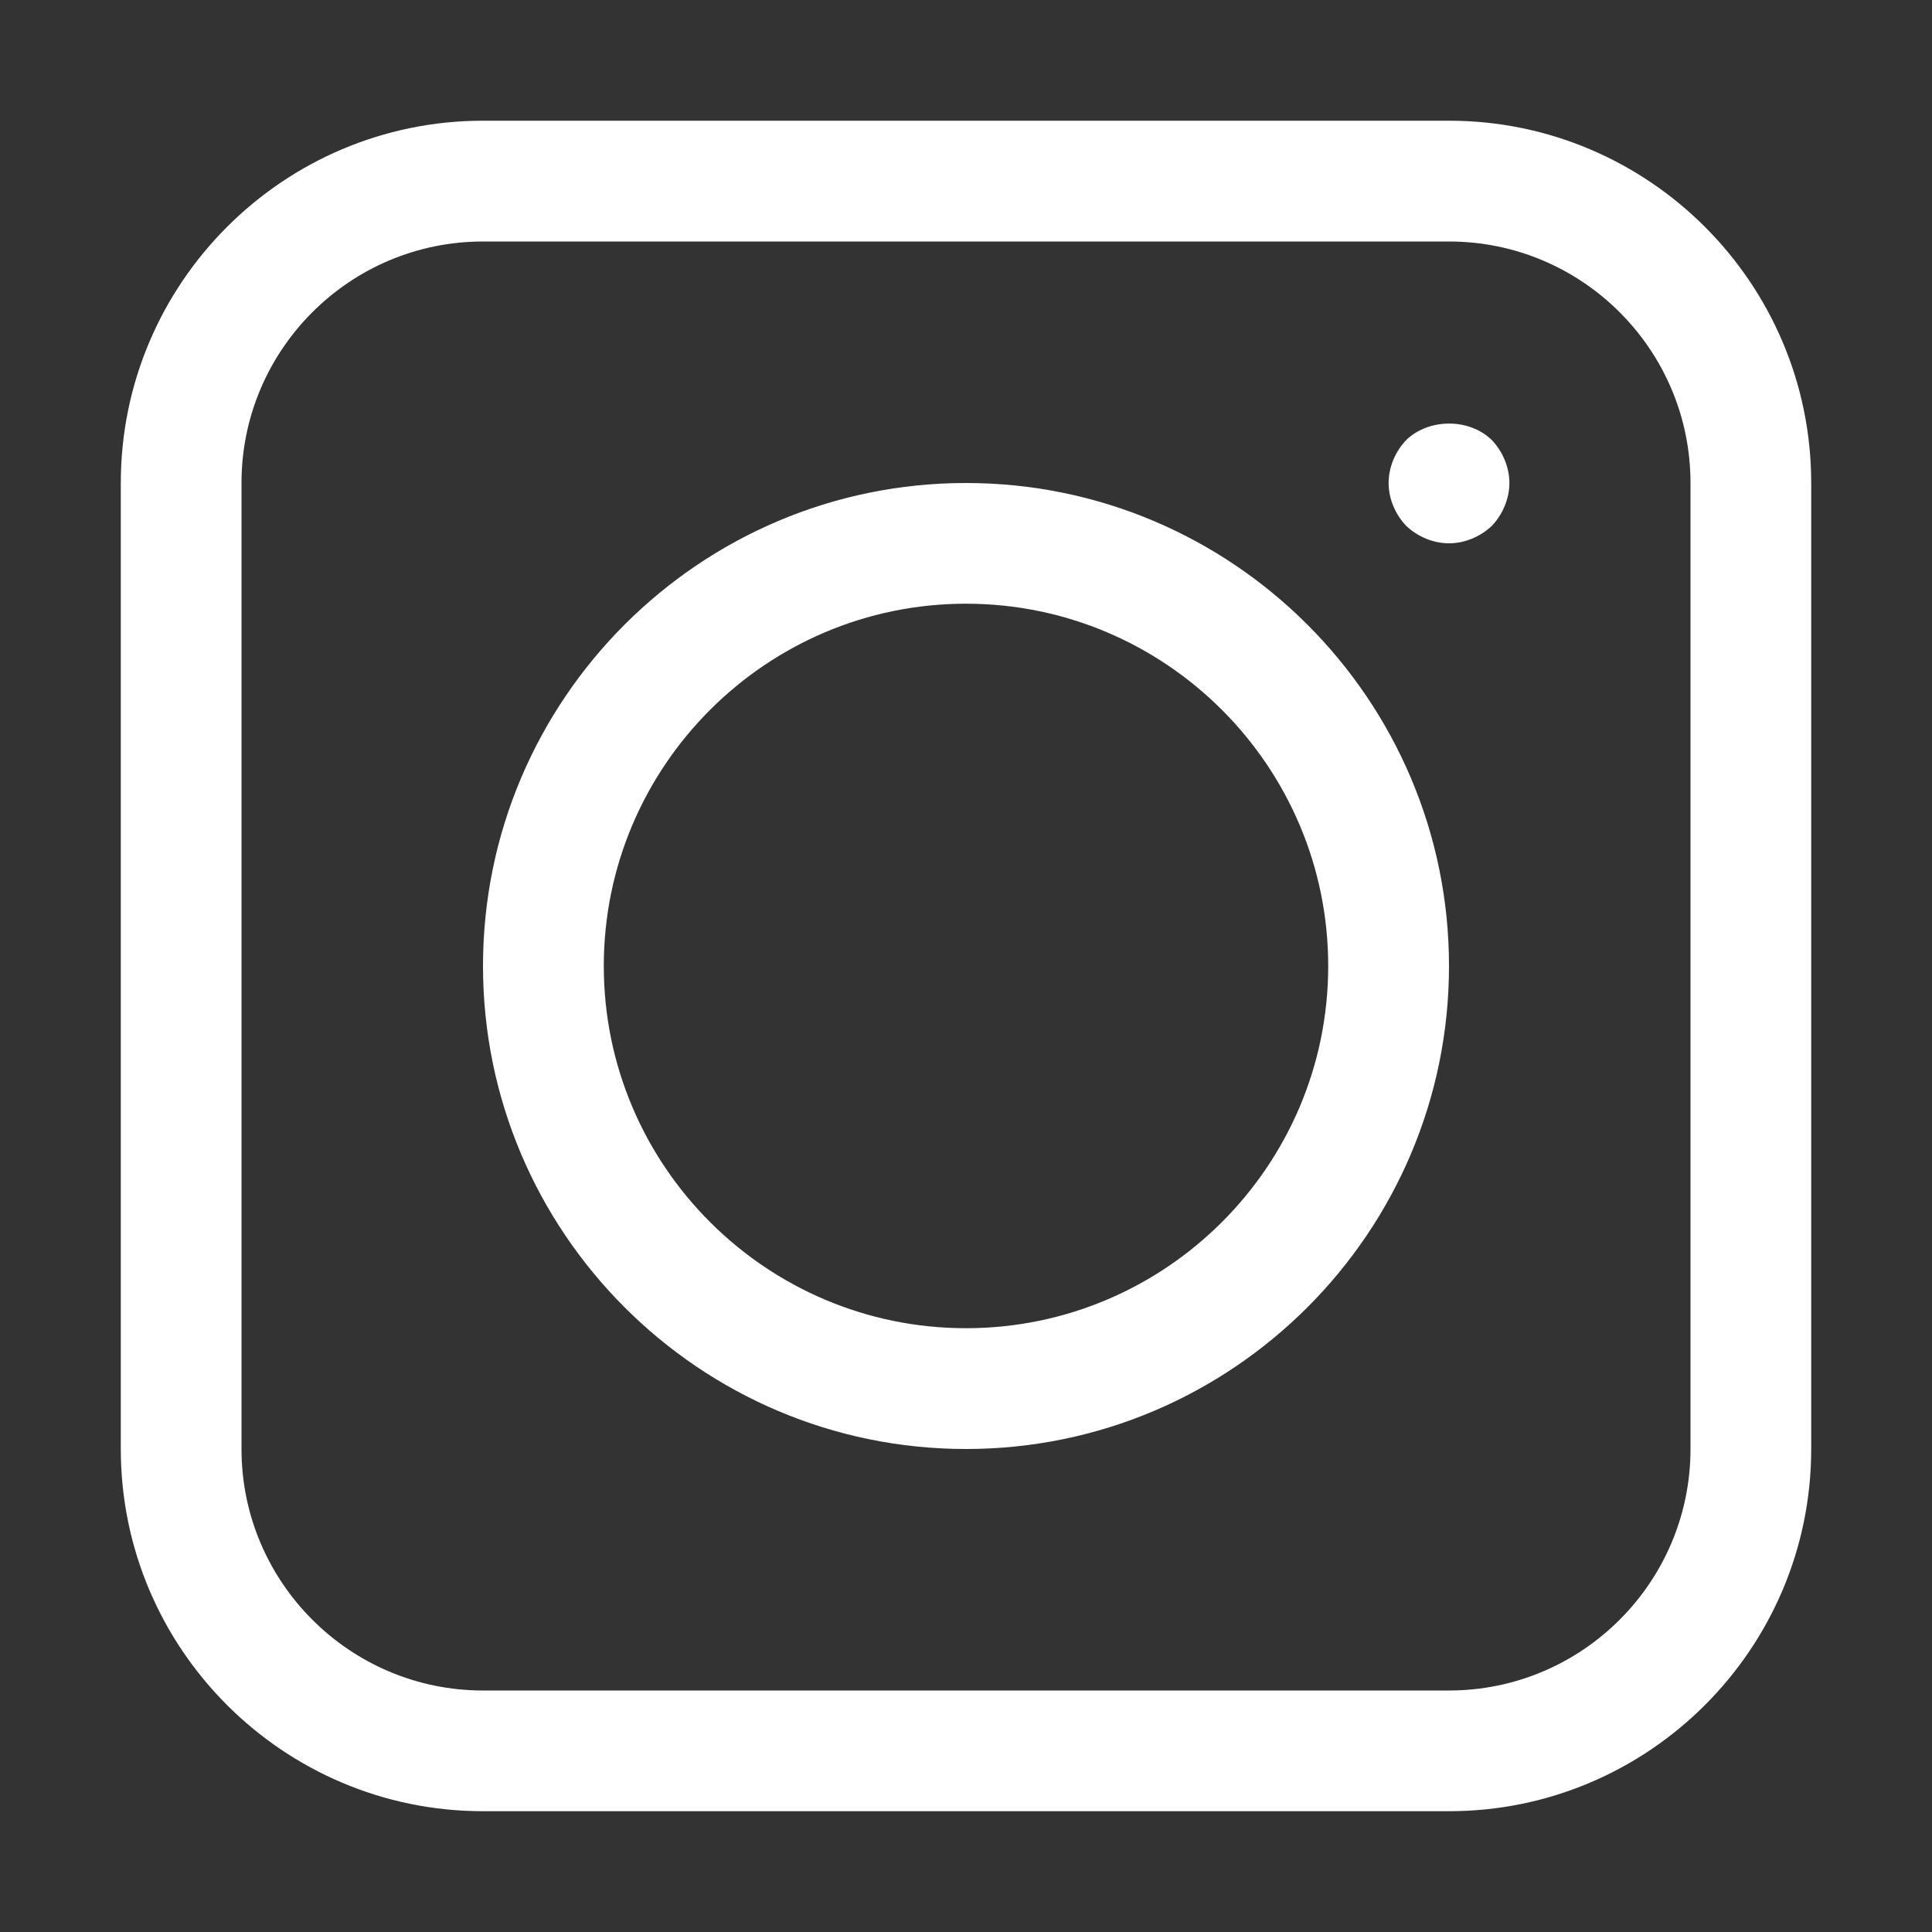 <svg width="23" height="23" viewBox="0 0 23 23" fill="none" xmlns="http://www.w3.org/2000/svg">
<rect x="0" y="0" width="23" height="23" fill="#333333" stroke="none"/>
<path d="M17.25 1.437H5.75C3.372 1.437 1.438 3.372 1.438 5.75V17.25C1.438 19.628 3.372 21.562 5.75 21.562H17.25C19.628 21.562 21.562 19.628 21.562 17.25V5.75C21.562 3.372 19.628 1.437 17.25 1.437ZM20.125 17.25C20.125 18.835 18.836 20.125 17.25 20.125H5.75C4.164 20.125 2.875 18.835 2.875 17.25V5.75C2.875 4.164 4.164 2.875 5.75 2.875H17.25C18.836 2.875 20.125 4.164 20.125 5.75V17.25ZM11.5 5.75C8.329 5.75 5.75 8.329 5.75 11.5C5.75 14.67 8.329 17.25 11.5 17.25C14.671 17.25 17.25 14.67 17.25 11.5C17.25 8.329 14.671 5.75 11.5 5.75ZM11.5 15.812C9.122 15.812 7.188 13.878 7.188 11.5C7.188 9.122 9.122 7.187 11.5 7.187C13.878 7.187 15.812 9.122 15.812 11.5C15.812 13.878 13.878 15.812 11.5 15.812ZM17.76 5.239C17.89 5.376 17.969 5.563 17.969 5.75C17.969 5.937 17.89 6.123 17.76 6.26C17.624 6.389 17.437 6.468 17.25 6.468C17.063 6.468 16.876 6.389 16.74 6.26C16.61 6.123 16.531 5.937 16.531 5.75C16.531 5.563 16.61 5.376 16.74 5.239C17.006 4.981 17.487 4.973 17.76 5.239Z" fill="white"/>
</svg>

